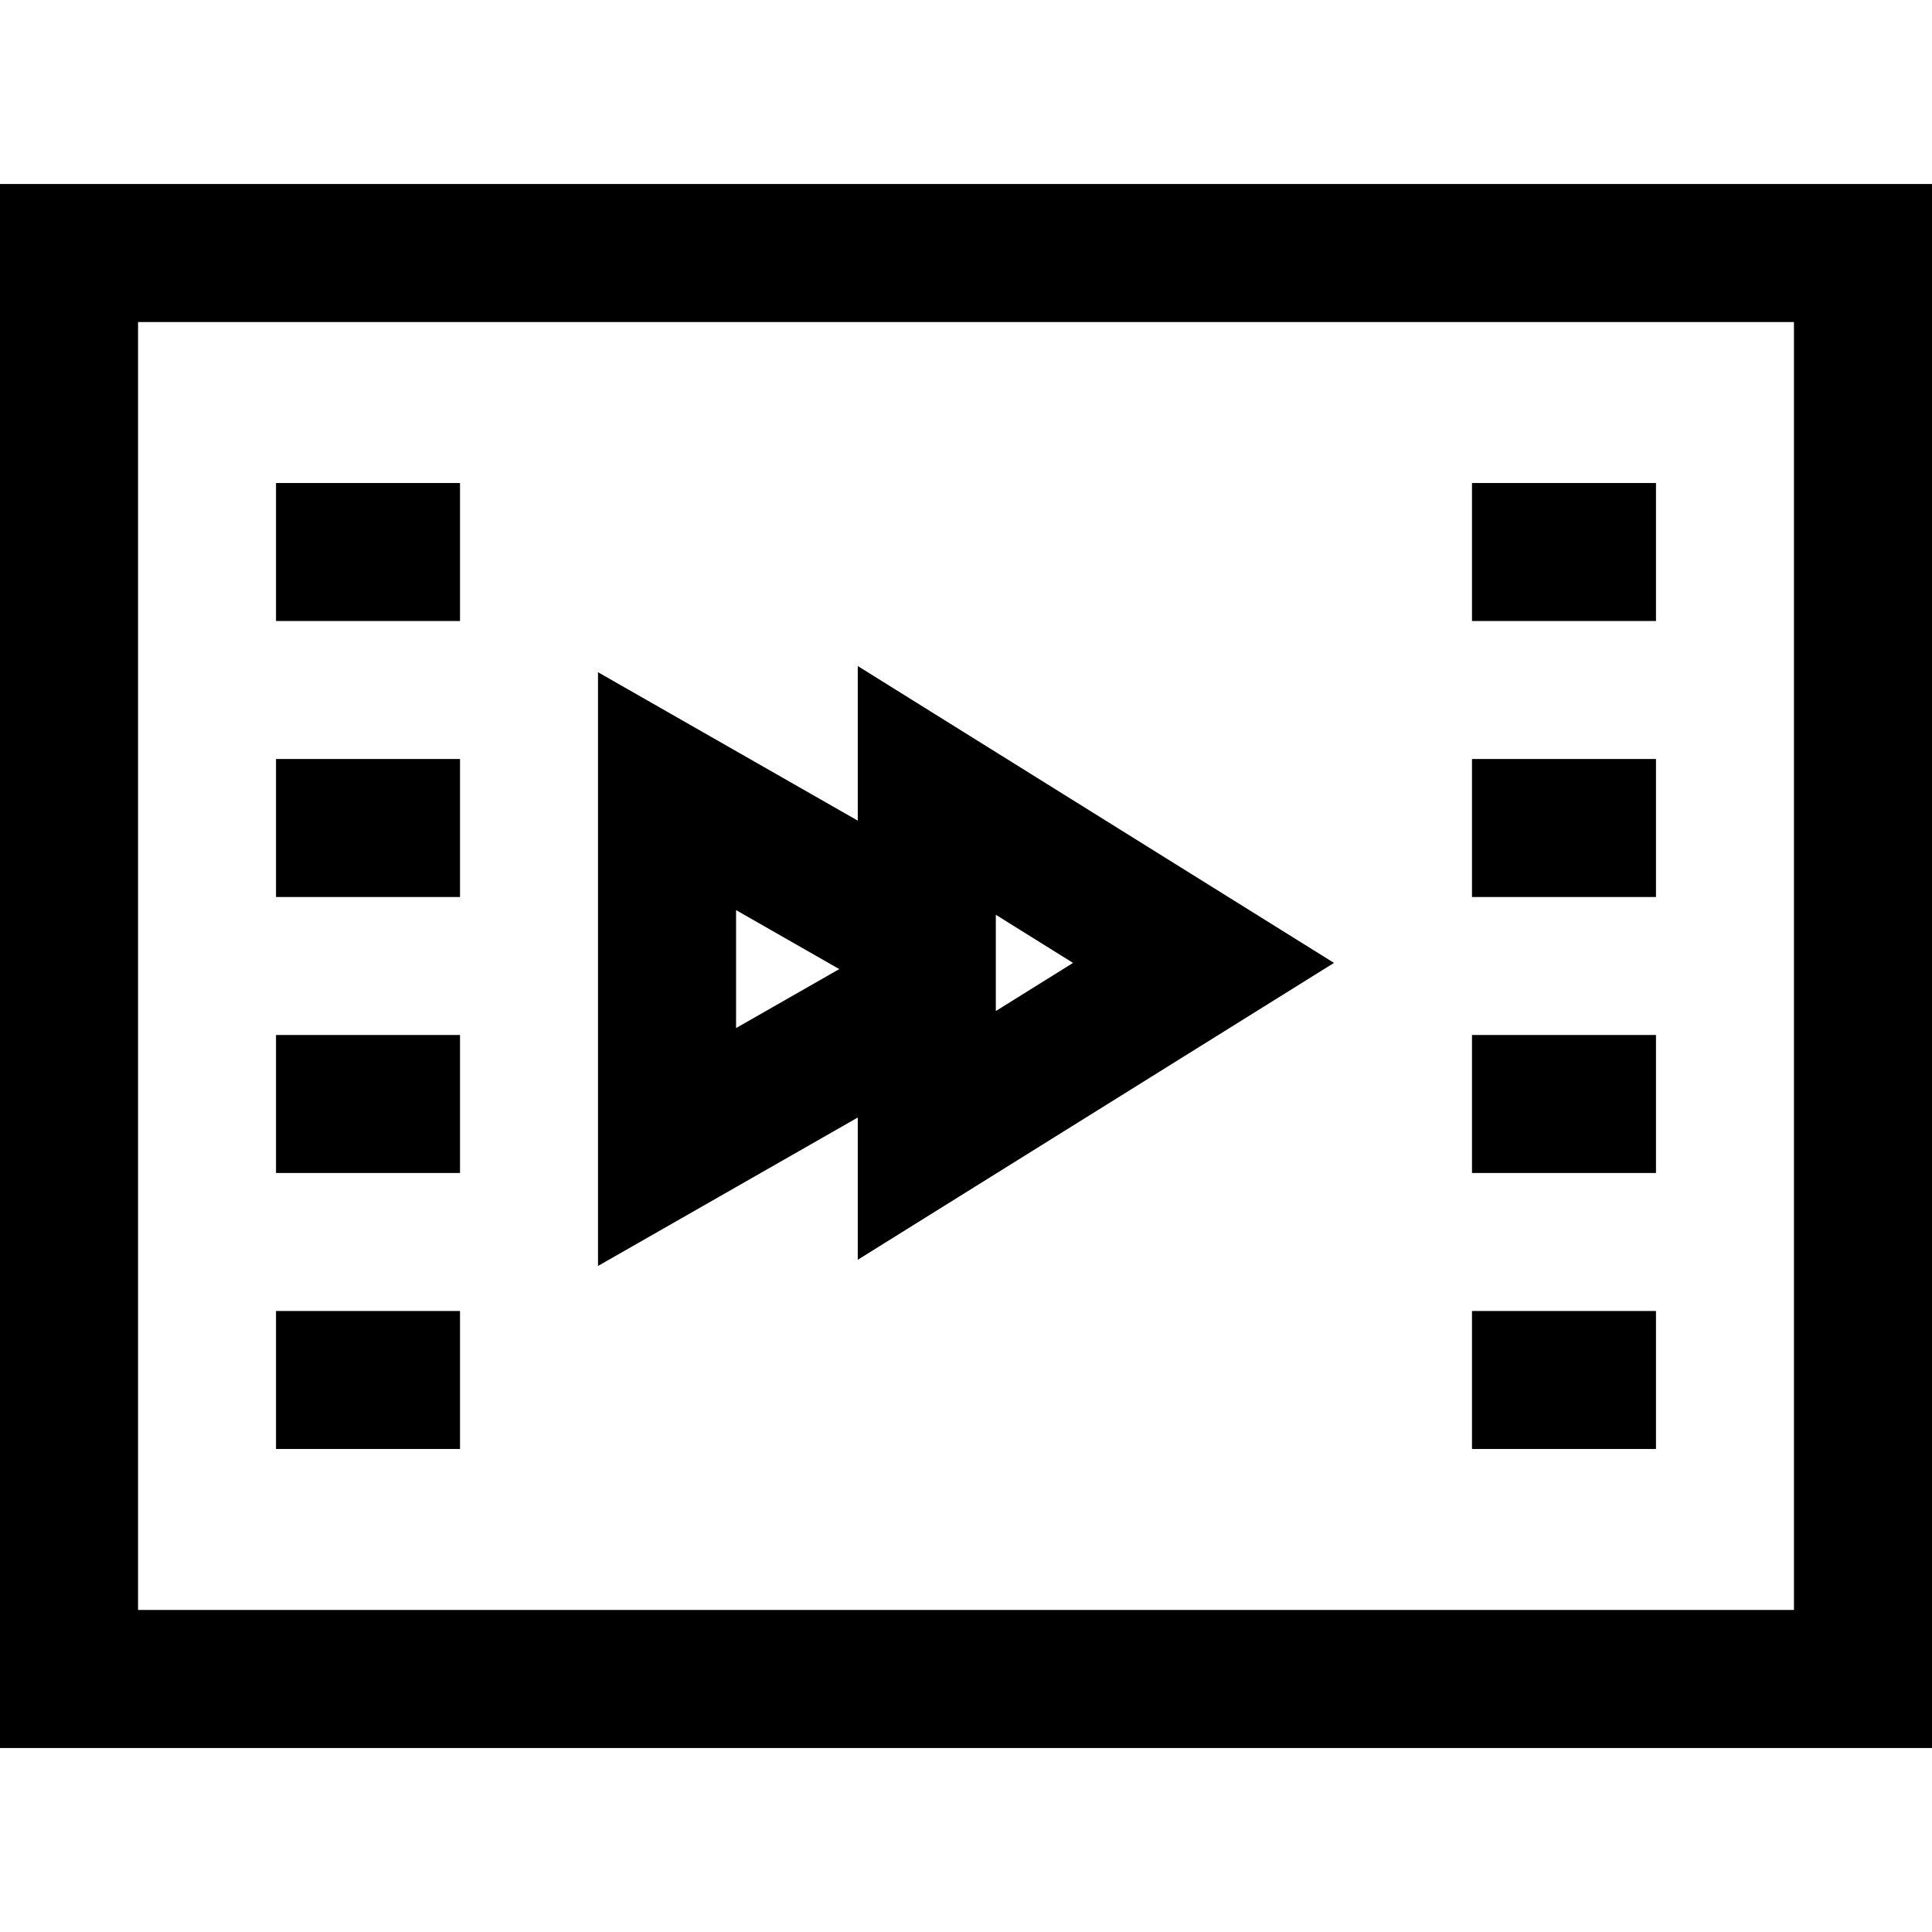 <?xml version="1.0" encoding="iso-8859-1"?>
<!-- Uploaded to: SVG Repo, www.svgrepo.com, Generator: SVG Repo Mixer Tools -->
<svg fill="#000000" version="1.1" id="Capa_1" xmlns="http://www.w3.org/2000/svg" xmlns:xlink="http://www.w3.org/1999/xlink" 
	 viewBox="0 0 420.012 420.012" xml:space="preserve">
<g id="XMLID_10_">
	<path id="XMLID_450_" d="M0,40v340.012h420.012V40H0z M390,350H30.012V70.012H390V350z"/>
	<rect id="XMLID_453_" x="320.006" y="105.006" width="40" height="30"/>
	<rect id="XMLID_454_" x="320.006" y="165.006" width="40" height="30"/>
	<rect id="XMLID_455_" x="320.006" y="225.006" width="40" height="30"/>
	<rect id="XMLID_458_" x="320.006" y="285.006" width="40" height="30"/>
	<rect id="XMLID_459_" x="60.006" y="105.006" width="40" height="30"/>
	<rect id="XMLID_460_" x="60.006" y="165.006" width="40" height="30"/>
	<rect id="XMLID_461_" x="60.006" y="225.006" width="40" height="30"/>
	<rect id="XMLID_462_" x="60.006" y="285.006" width="40" height="30"/>
	<path id="XMLID_463_" d="M186.477,273.871l103.529-64.538l-103.529-64.538v33.613l-56.471-32.268v129.075l56.471-32.269V273.871z
		 M160.018,197.857l22.438,12.822L160.018,223.5V197.857z M216.488,198.871l16.785,10.463l-16.785,10.463V198.871z"/>
</g>
</svg>